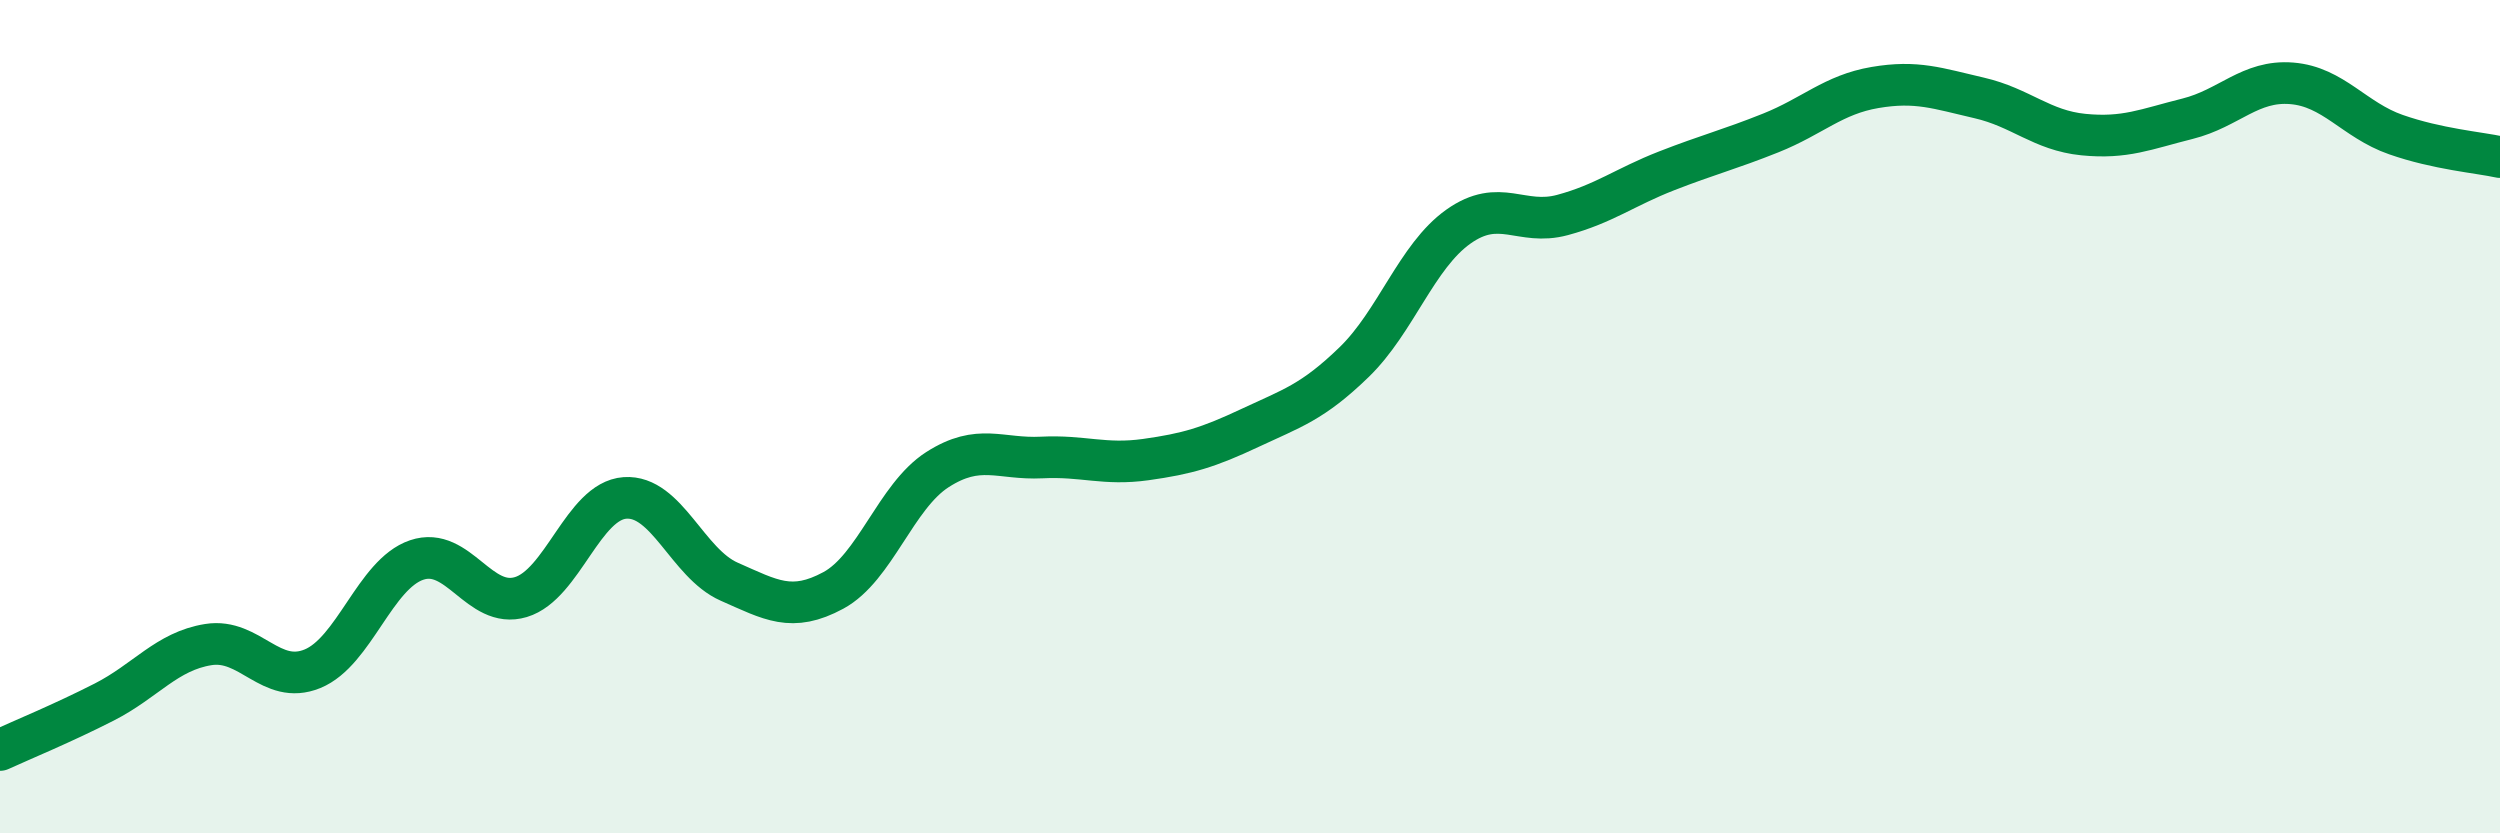 
    <svg width="60" height="20" viewBox="0 0 60 20" xmlns="http://www.w3.org/2000/svg">
      <path
        d="M 0,18 C 0.5,17.77 1.5,17.36 2.5,16.85 C 3.5,16.34 4,15.63 5,15.47 C 6,15.31 6.5,16.46 7.5,16.05 C 8.5,15.64 9,13.78 10,13.44 C 11,13.1 11.5,14.63 12.5,14.33 C 13.5,14.03 14,12.02 15,11.95 C 16,11.88 16.5,13.52 17.5,13.96 C 18.5,14.4 19,14.71 20,14.17 C 21,13.63 21.5,11.91 22.5,11.27 C 23.5,10.63 24,11.03 25,10.98 C 26,10.93 26.5,11.17 27.5,11.03 C 28.5,10.89 29,10.74 30,10.27 C 31,9.8 31.5,9.66 32.5,8.69 C 33.5,7.72 34,6.15 35,5.44 C 36,4.73 36.5,5.43 37.5,5.16 C 38.5,4.89 39,4.49 40,4.1 C 41,3.71 41.5,3.59 42.5,3.19 C 43.5,2.79 44,2.27 45,2.1 C 46,1.93 46.5,2.12 47.5,2.35 C 48.5,2.58 49,3.13 50,3.23 C 51,3.33 51.5,3.1 52.5,2.85 C 53.5,2.6 54,1.92 55,2 C 56,2.08 56.5,2.88 57.5,3.23 C 58.5,3.58 59.5,3.66 60,3.77L60 20L0 20Z"
        fill="#008740"
        opacity="0.1"
        stroke-linecap="round"
        stroke-linejoin="round"
      />
      <path
        d="M 0,18 C 0.5,17.77 1.5,17.36 2.5,16.85 C 3.5,16.34 4,15.63 5,15.47 C 6,15.31 6.5,16.46 7.5,16.05 C 8.5,15.64 9,13.78 10,13.44 C 11,13.1 11.5,14.63 12.5,14.33 C 13.5,14.03 14,12.02 15,11.95 C 16,11.88 16.5,13.52 17.5,13.96 C 18.5,14.4 19,14.71 20,14.17 C 21,13.63 21.5,11.91 22.5,11.27 C 23.5,10.63 24,11.03 25,10.98 C 26,10.93 26.5,11.17 27.5,11.03 C 28.5,10.89 29,10.74 30,10.27 C 31,9.8 31.5,9.66 32.5,8.69 C 33.5,7.72 34,6.15 35,5.44 C 36,4.73 36.5,5.43 37.5,5.16 C 38.5,4.89 39,4.49 40,4.1 C 41,3.71 41.5,3.59 42.5,3.19 C 43.5,2.79 44,2.27 45,2.1 C 46,1.93 46.5,2.12 47.5,2.35 C 48.5,2.58 49,3.13 50,3.23 C 51,3.33 51.5,3.1 52.5,2.85 C 53.5,2.6 54,1.92 55,2 C 56,2.08 56.5,2.88 57.5,3.23 C 58.5,3.58 59.5,3.66 60,3.77"
        stroke="#008740"
        stroke-width="1"
        fill="none"
        stroke-linecap="round"
        stroke-linejoin="round"
      />
    </svg>
  